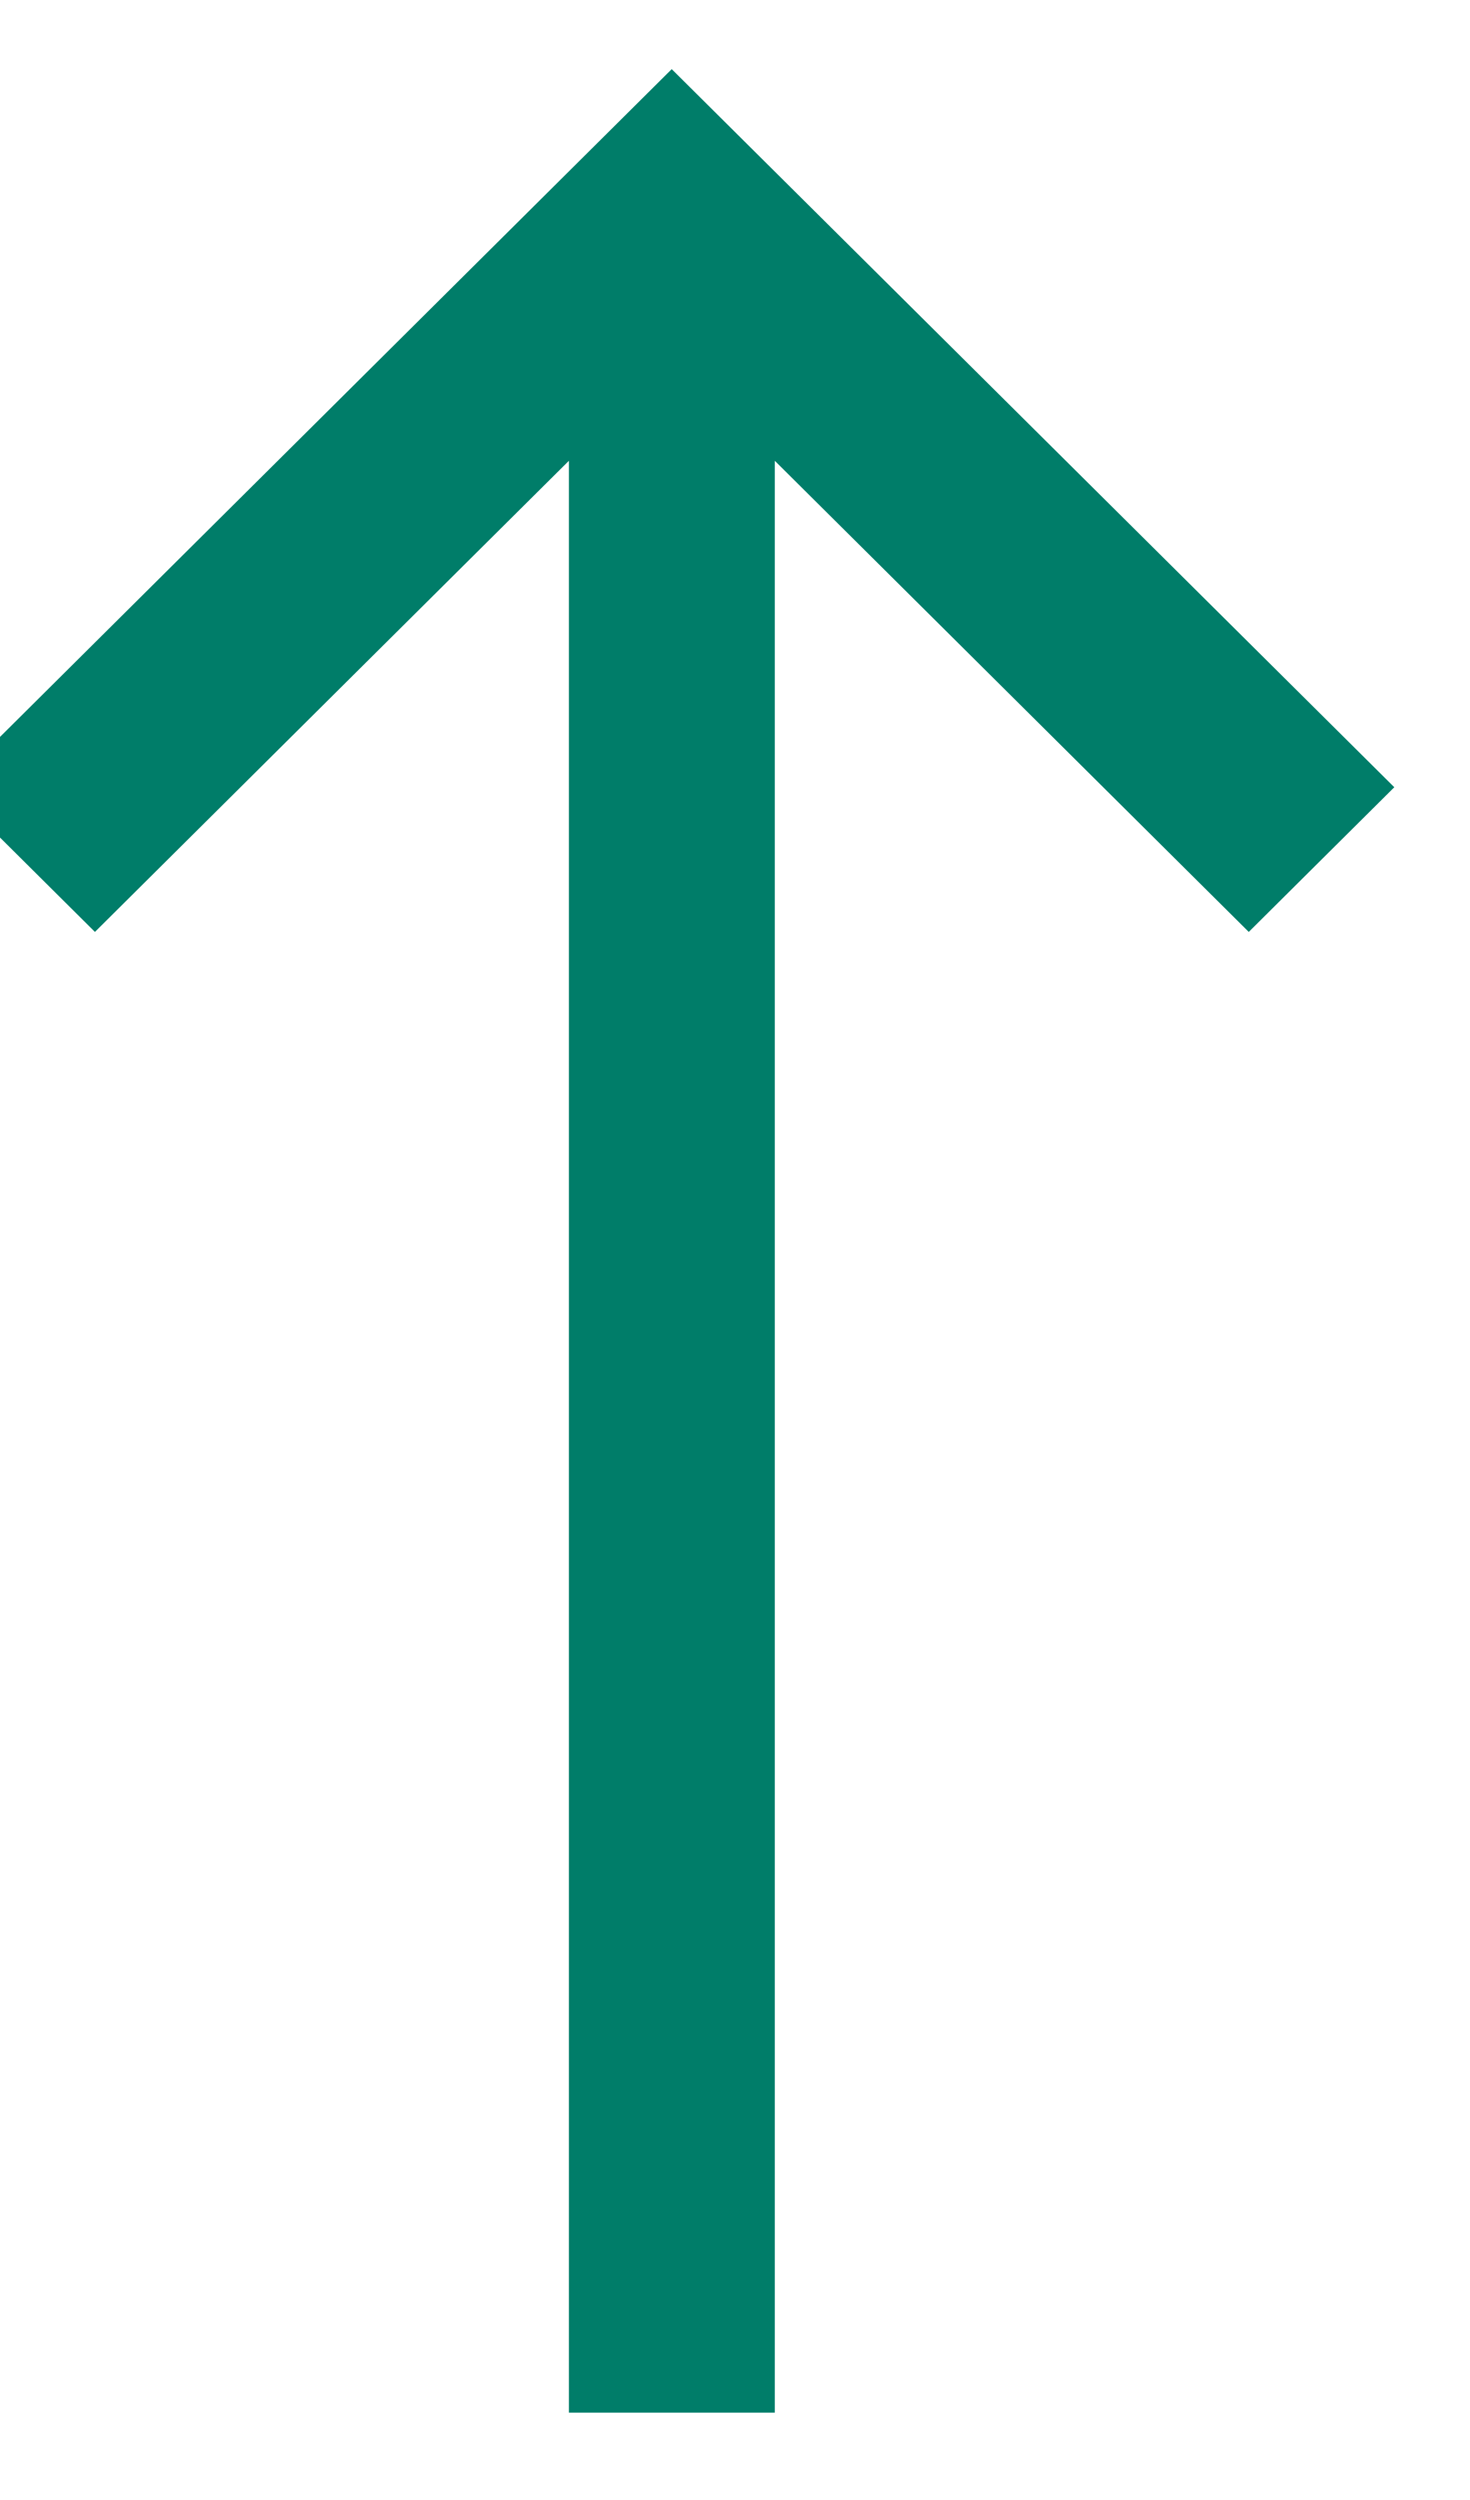 <?xml version="1.0" encoding="UTF-8" standalone="no"?>
<!DOCTYPE svg PUBLIC "-//W3C//DTD SVG 1.1//EN" "http://www.w3.org/Graphics/SVG/1.1/DTD/svg11.dtd">
<svg width="100%" height="100%" viewBox="0 0 10 17" version="1.1" xmlns="http://www.w3.org/2000/svg" xmlns:xlink="http://www.w3.org/1999/xlink" xml:space="preserve" xmlns:serif="http://www.serif.com/" style="fill-rule:evenodd;clip-rule:evenodd;stroke-linejoin:round;stroke-miterlimit:1.414;">
    <g transform="matrix(3.76332e-18,-0.061,0.174,1.06661e-17,-312.281,68.77)">
        <path d="M858.425,1825.01L858.425,1816.96L1076.01,1816.96L1023.49,1798.43L1039.62,1792.74L1119.67,1820.98L1039.62,1849.23L1023.49,1843.54L1076.01,1825.01L858.425,1825.01Z" style="fill:#007d69;"/>
    </g>
</svg>
